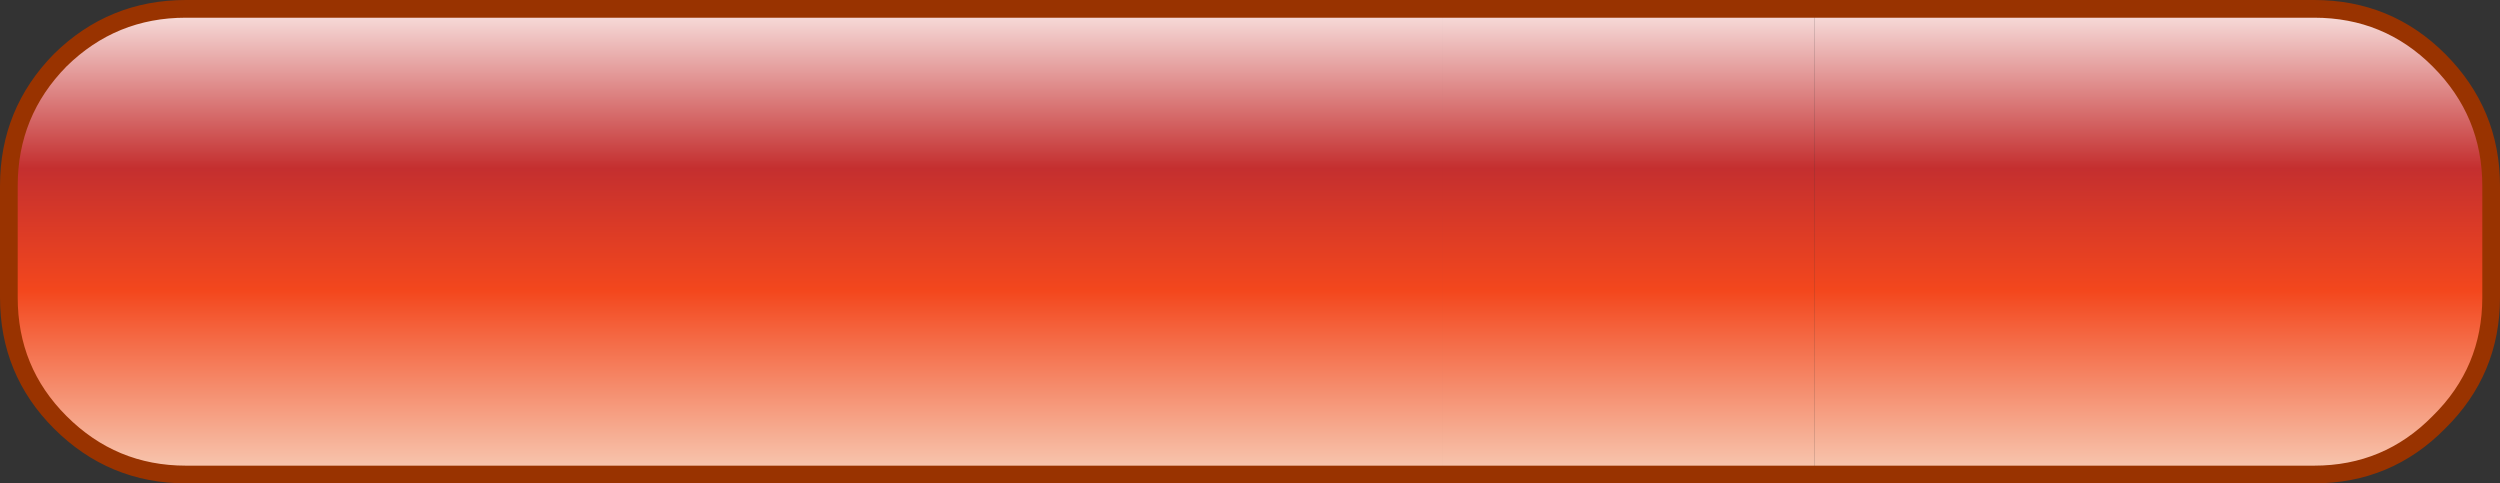 <?xml version="1.0" encoding="UTF-8" standalone="no"?>
<svg xmlns:xlink="http://www.w3.org/1999/xlink" height="27.3px" width="141.2px" xmlns="http://www.w3.org/2000/svg">
  <rect width="100%" height="100%" fill="#333333" stroke="none"/>
  <g transform="matrix(1.0, 0.0, 0.0, 1.0, 11.05, -2.7)">
    <path d="M70.45 29.5 L-0.55 29.5 Q-4.7 29.5 -7.65 26.55 -10.55 23.65 -10.55 19.5 L-10.55 13.2 Q-10.55 9.05 -7.65 6.1 -4.7 3.2 -0.55 3.2 L70.45 3.2 70.45 29.5" fill="url(#gradient0)" fill-rule="evenodd" stroke="none"/>
    <path d="M91.45 3.2 L119.65 3.2 Q123.8 3.2 126.7 6.1 129.65 9.05 129.65 13.2 L129.65 19.5 Q129.65 23.65 126.7 26.55 123.8 29.5 119.65 29.5 L91.45 29.5 91.45 3.2" fill="url(#gradient1)" fill-rule="evenodd" stroke="none"/>
    <path d="M91.45 3.2 L91.45 29.5 70.45 29.5 70.45 3.2 91.45 3.2" fill="url(#gradient2)" fill-rule="evenodd" stroke="none"/>
    <path d="M91.45 29.5 L119.65 29.5 Q123.8 29.5 126.7 26.55 129.65 23.65 129.65 19.5 L129.65 13.2 Q129.65 9.05 126.7 6.1 123.8 3.2 119.65 3.2 L91.45 3.2 70.45 3.2 -0.55 3.2 Q-4.7 3.2 -7.65 6.1 -10.55 9.05 -10.55 13.2 L-10.55 19.5 Q-10.55 23.65 -7.65 26.55 -4.7 29.5 -0.55 29.5 L70.45 29.5 91.45 29.5 Z" fill="none" stroke="#993300" stroke-linecap="round" stroke-linejoin="round" stroke-width="1.0"/>
  </g>
  <defs>
    <linearGradient gradientTransform="matrix(0.0, 0.018, -0.078, 0.0, 53.55, 16.65)" gradientUnits="userSpaceOnUse" id="gradient0" spreadMethod="pad" x1="-819.2" x2="819.2">
      <stop offset="0.012" stop-color="#fef5f3"/>
      <stop offset="0.349" stop-color="#c42f2f"/>
      <stop offset="0.584" stop-color="#f3471d"/>
      <stop offset="1.0" stop-color="#f8e2cf"/>
    </linearGradient>
    <linearGradient gradientTransform="matrix(0.0, 0.018, -0.078, 0.0, 65.55, 16.65)" gradientUnits="userSpaceOnUse" id="gradient1" spreadMethod="pad" x1="-819.2" x2="819.2">
      <stop offset="0.012" stop-color="#fef5f3"/>
      <stop offset="0.349" stop-color="#c42f2f"/>
      <stop offset="0.584" stop-color="#f3471d"/>
      <stop offset="1.0" stop-color="#f8e2cf"/>
    </linearGradient>
    <linearGradient gradientTransform="matrix(0.0, 0.018, -0.078, 0.0, 71.55, 16.65)" gradientUnits="userSpaceOnUse" id="gradient2" spreadMethod="pad" x1="-819.2" x2="819.2">
      <stop offset="0.012" stop-color="#fef5f3"/>
      <stop offset="0.349" stop-color="#c42f2f"/>
      <stop offset="0.584" stop-color="#f3471d"/>
      <stop offset="1.0" stop-color="#f8e2cf"/>
    </linearGradient>
  </defs>
</svg>
